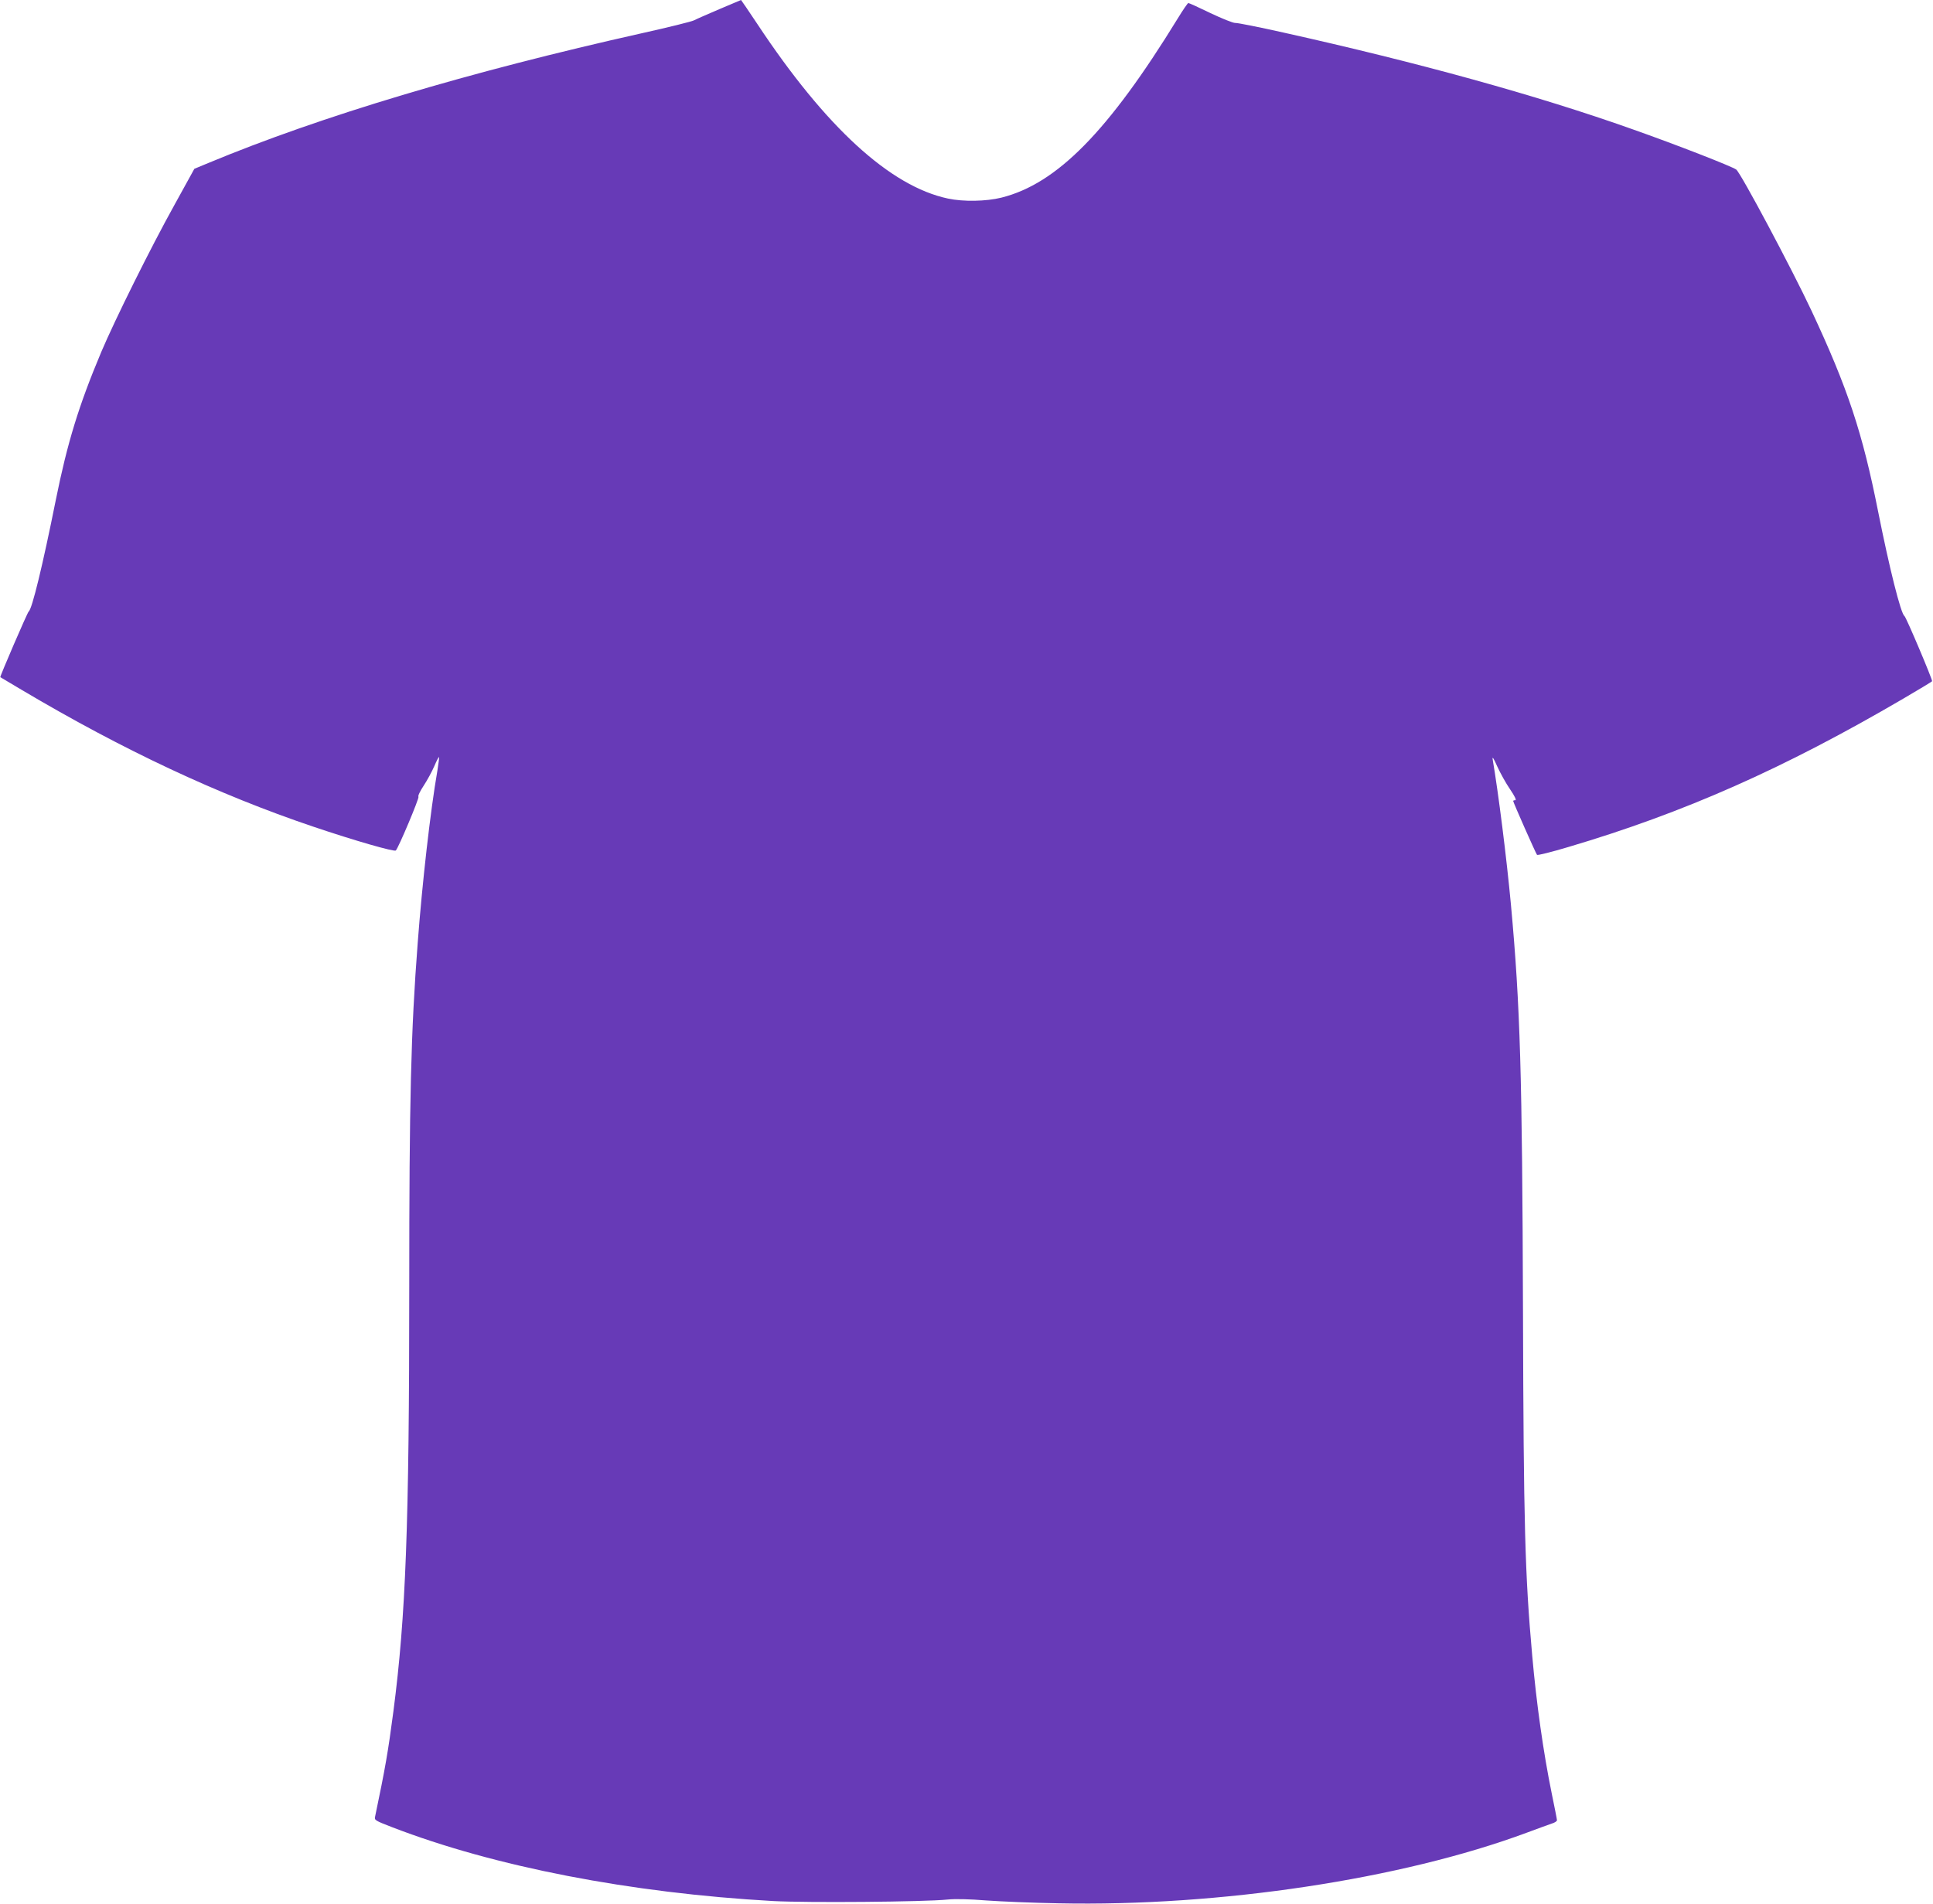 <?xml version="1.0" standalone="no"?>
<!DOCTYPE svg PUBLIC "-//W3C//DTD SVG 20010904//EN"
 "http://www.w3.org/TR/2001/REC-SVG-20010904/DTD/svg10.dtd">
<svg version="1.0" xmlns="http://www.w3.org/2000/svg"
 width="1280pt" height="1261pt" viewBox="0 0 1280 1261"
 preserveAspectRatio="xMidYMid meet">
<g transform="translate(0,1261) scale(0.1,-0.1)"
fill="#673ab7" stroke="none">
<path d="M4765 12550 c-77 -33 -153 -66 -170 -75 -16 -8 -169 -46 -340 -84
-1154 -258 -2131 -551 -2874 -860 l-94 -39 -129 -234 c-164 -295 -396 -764
-487 -978 -150 -357 -225 -602 -302 -984 -86 -429 -157 -722 -179 -736 -8 -5
-192 -432 -188 -435 2 -1 66 -39 143 -85 669 -397 1298 -692 1929 -905 275
-93 537 -168 547 -158 18 18 157 349 150 356 -5 5 11 38 35 74 23 35 55 94 70
129 15 35 29 62 31 60 2 -2 -3 -44 -11 -92 -46 -264 -100 -740 -130 -1139 -45
-585 -56 -1044 -56 -2275 0 -1583 -23 -2186 -105 -2815 -35 -267 -54 -376
-121 -696 -6 -24 -1 -27 113 -71 676 -261 1579 -436 2522 -489 224 -12 1000
-6 1156 10 51 5 144 3 255 -6 96 -7 312 -16 480 -19 1066 -22 2271 160 3098
467 75 28 152 56 170 62 17 5 32 15 32 21 0 6 -16 87 -35 179 -55 269 -101
595 -129 912 -48 537 -57 868 -61 2275 -5 1574 -18 2026 -80 2700 -29 311 -83
739 -121 962 -3 21 8 3 30 -47 20 -44 58 -113 85 -152 32 -47 44 -73 35 -73
-8 0 -14 -2 -14 -5 0 -9 151 -350 158 -357 4 -4 97 19 207 52 764 226 1426
519 2217 982 103 60 190 113 192 116 4 9 -172 425 -183 432 -24 14 -101 323
-175 695 -103 519 -200 813 -441 1328 -128 273 -468 912 -498 934 -26 20 -400
166 -687 267 -630 224 -1419 442 -2314 641 -160 36 -302 64 -316 63 -14 -1
-88 29 -164 65 -76 37 -142 67 -147 67 -4 0 -36 -46 -70 -102 -460 -749 -800
-1095 -1168 -1187 -101 -25 -252 -28 -354 -6 -382 81 -810 473 -1262 1156 -58
87 -107 159 -108 159 -1 -1 -65 -27 -142 -60z"/>
</g>
</svg>
